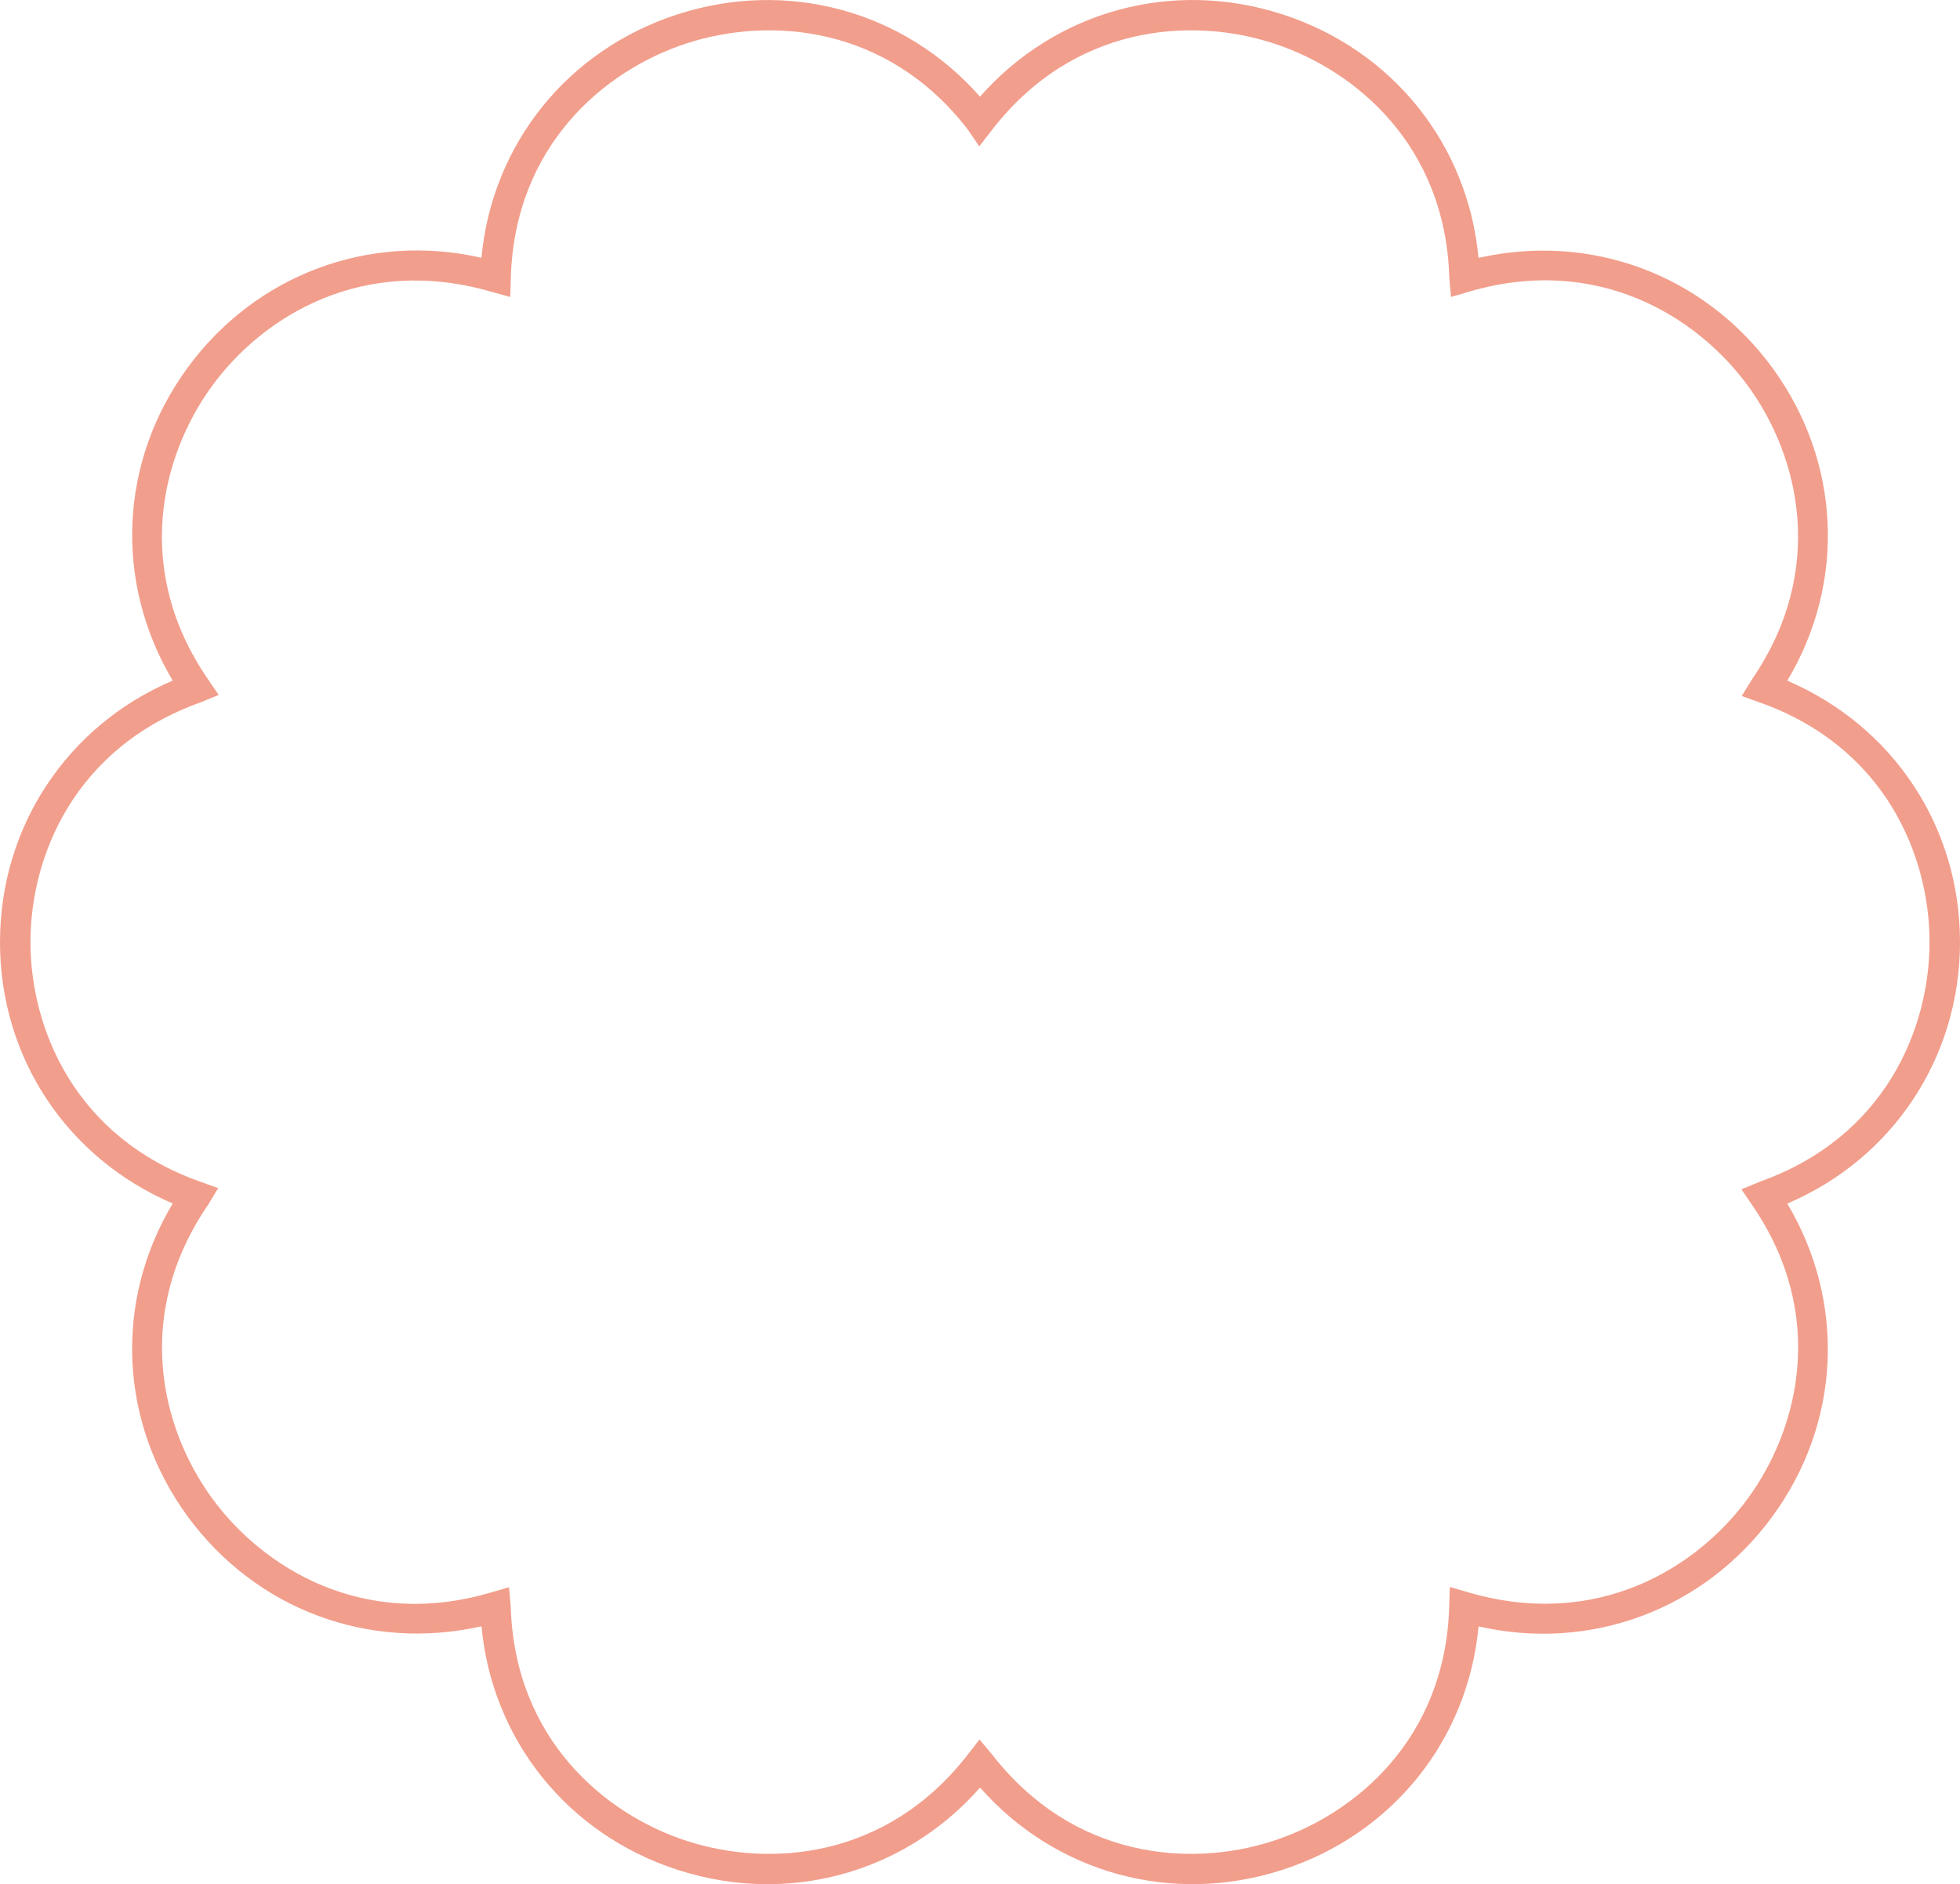 <?xml version="1.0" encoding="UTF-8"?> <svg xmlns="http://www.w3.org/2000/svg" width="155" height="149" viewBox="0 0 155 149" fill="none"><path d="M60.693 149C58.336 149 55.94 148.629 53.584 147.865C44.87 145.043 38.915 137.578 38.077 128.607C29.181 130.612 20.209 127.276 14.819 119.889C9.419 112.485 9.011 102.929 13.659 95.171C5.282 91.578 0 83.628 0 74.5C0 65.372 5.315 57.375 13.659 53.821C9.011 46.01 9.43 36.486 14.816 29.107C20.22 21.699 29.234 18.369 38.073 20.385C38.911 11.418 44.867 3.953 53.58 1.134C62.304 -1.685 71.53 0.866 77.5 7.643C83.488 0.859 92.703 -1.688 101.416 1.134C110.13 3.957 116.085 11.422 116.923 20.393C125.812 18.384 134.787 21.724 140.18 29.11C145.581 36.514 145.989 46.071 141.341 53.828C149.714 57.422 155 65.372 155 74.5C155 83.628 149.685 91.628 141.341 95.178C145.989 102.986 145.57 112.51 140.184 119.893C134.78 127.301 125.766 130.634 116.927 128.614C116.089 137.581 110.133 145.043 101.42 147.865C92.699 150.688 83.474 148.133 77.504 141.36C73.156 146.302 67.064 149 60.696 149H60.693ZM40.254 125.52L40.39 127.047C40.695 137.488 47.789 143.469 54.325 145.585C60.861 147.701 70.126 147.02 76.533 138.752L77.461 137.556L78.431 138.712C84.867 147.016 94.135 147.705 100.671 145.582C107.207 143.465 114.302 137.485 114.606 127.047L114.653 125.495L116.15 125.931C126.296 128.885 134.196 124.018 138.236 118.48C142.276 112.945 144.489 103.957 138.587 95.332L137.713 94.051L139.217 93.43C149.08 89.908 152.59 81.344 152.59 74.5C152.59 67.656 149.076 59.092 139.217 55.569L137.734 55.041L138.551 53.725C144.489 45.046 142.276 36.058 138.236 30.523C134.196 24.989 126.292 20.118 116.246 23.047L114.749 23.483L114.613 21.956C114.309 11.514 107.214 5.534 100.678 3.418C94.142 1.302 84.877 1.983 78.467 10.251L77.443 11.575L76.501 10.198C70.133 1.987 60.865 1.302 54.329 3.421C47.793 5.537 40.702 11.518 40.397 21.956L40.351 23.486L38.868 23.076C28.708 20.121 20.808 24.985 16.768 30.523C12.728 36.061 10.515 45.05 16.417 53.671L17.294 54.956L15.869 55.541C5.924 59.092 2.41 67.656 2.41 74.5C2.41 81.344 5.924 89.912 15.783 93.43L17.255 93.954L16.46 95.268C10.515 103.953 12.728 112.942 16.768 118.476C20.804 124.014 28.712 128.882 38.757 125.952L40.254 125.517V125.52Z" fill="#F29E8C"></path></svg> 